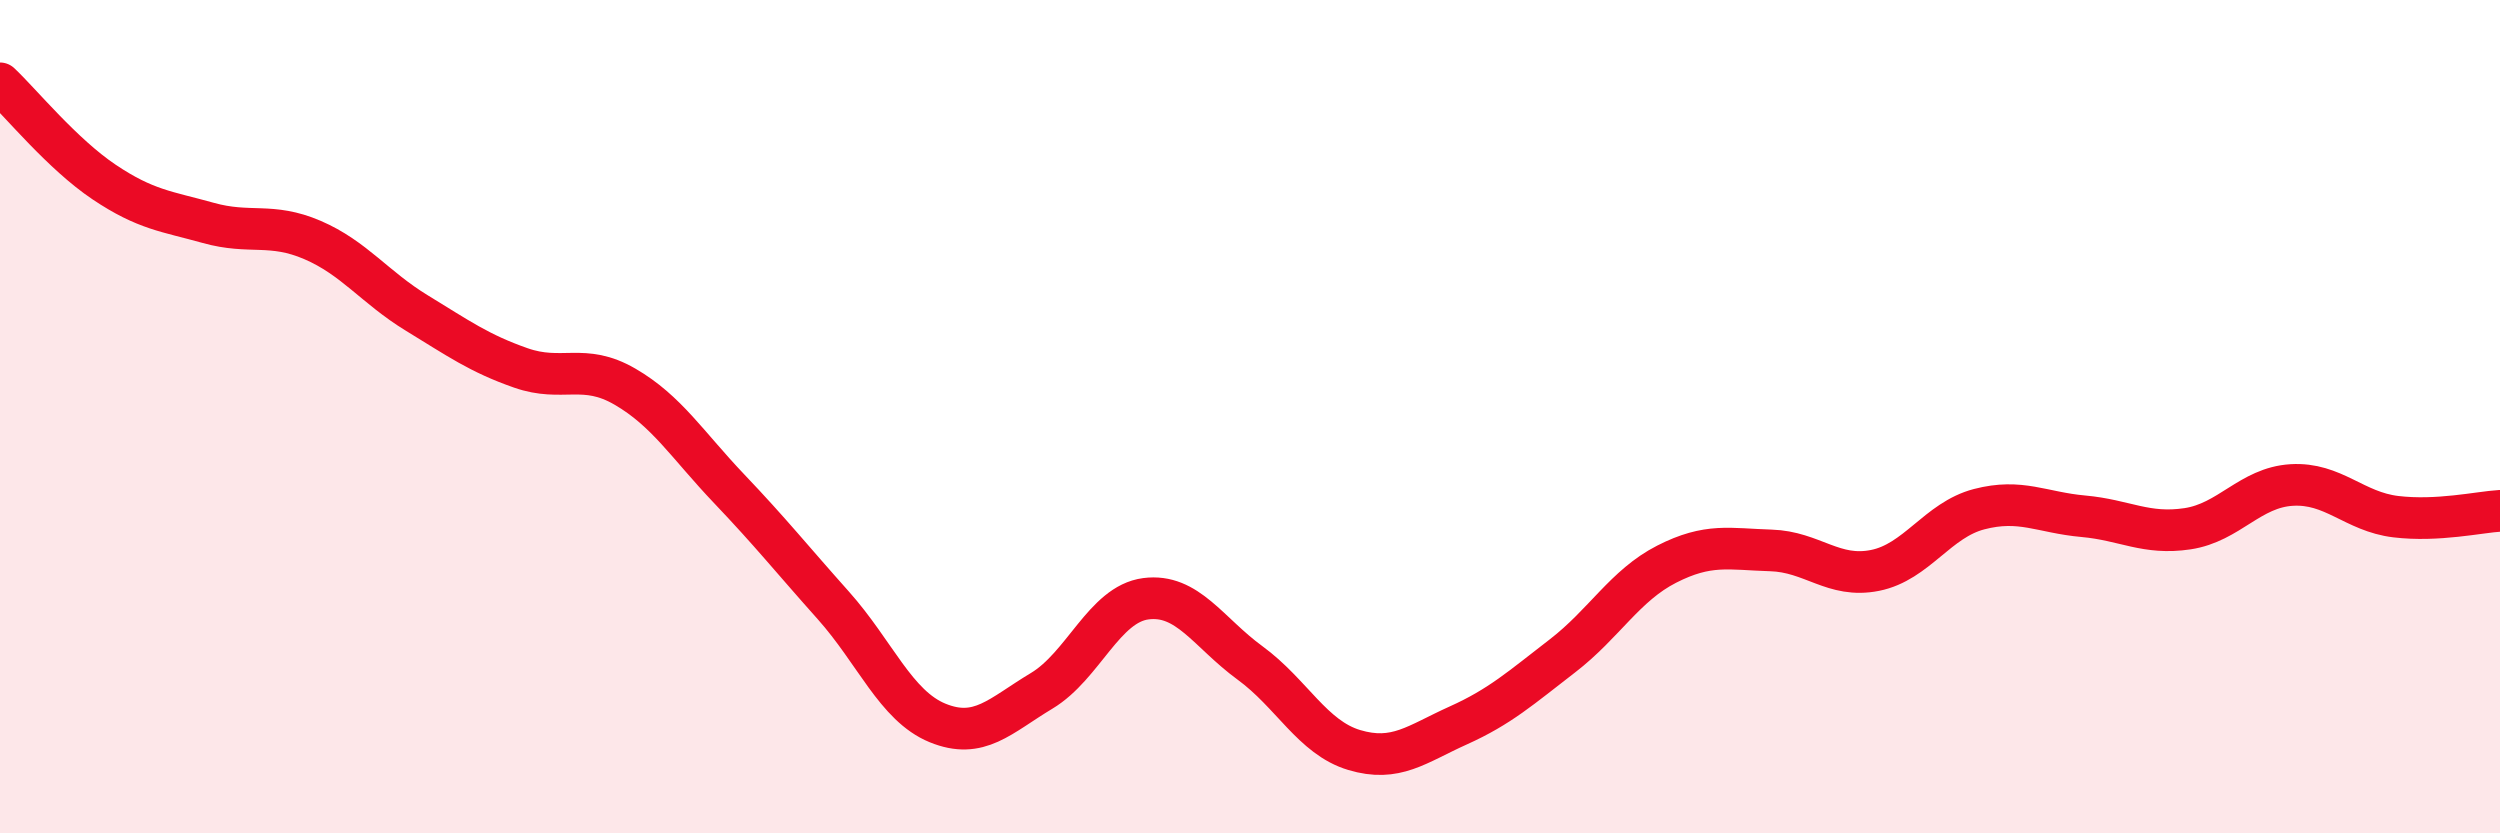 
    <svg width="60" height="20" viewBox="0 0 60 20" xmlns="http://www.w3.org/2000/svg">
      <path
        d="M 0,2 C 0.5,2.47 1.5,3.7 2.5,4.37 C 3.5,5.04 4,5.07 5,5.35 C 6,5.63 6.5,5.33 7.5,5.76 C 8.5,6.19 9,6.9 10,7.51 C 11,8.12 11.5,8.48 12.5,8.83 C 13.5,9.18 14,8.7 15,9.28 C 16,9.86 16.5,10.68 17.5,11.73 C 18.5,12.78 19,13.41 20,14.53 C 21,15.65 21.5,16.94 22.5,17.35 C 23.5,17.76 24,17.18 25,16.58 C 26,15.98 26.5,14.5 27.5,14.37 C 28.5,14.24 29,15.18 30,15.91 C 31,16.64 31.5,17.7 32.5,18 C 33.5,18.3 34,17.86 35,17.41 C 36,16.96 36.5,16.51 37.5,15.74 C 38.5,14.97 39,14.05 40,13.54 C 41,13.03 41.5,13.18 42.5,13.21 C 43.5,13.24 44,13.89 45,13.69 C 46,13.49 46.5,12.48 47.5,12.22 C 48.5,11.96 49,12.3 50,12.39 C 51,12.48 51.5,12.84 52.5,12.69 C 53.5,12.54 54,11.7 55,11.64 C 56,11.58 56.5,12.28 57.5,12.4 C 58.5,12.52 59.5,12.29 60,12.26L60 20L0 20Z"
        fill="#EB0A25"
        opacity="0.1"
        stroke-linecap="round"
        stroke-linejoin="round"
      />
      <path
        d="M 0,2 C 0.5,2.47 1.5,3.7 2.5,4.37 C 3.5,5.04 4,5.07 5,5.35 C 6,5.63 6.5,5.33 7.5,5.76 C 8.5,6.19 9,6.9 10,7.51 C 11,8.12 11.5,8.48 12.5,8.83 C 13.5,9.18 14,8.7 15,9.28 C 16,9.86 16.5,10.68 17.5,11.73 C 18.5,12.78 19,13.41 20,14.53 C 21,15.65 21.5,16.94 22.5,17.35 C 23.5,17.76 24,17.18 25,16.58 C 26,15.98 26.5,14.5 27.5,14.37 C 28.5,14.24 29,15.18 30,15.91 C 31,16.64 31.5,17.7 32.5,18 C 33.5,18.3 34,17.86 35,17.41 C 36,16.96 36.5,16.51 37.5,15.74 C 38.5,14.97 39,14.05 40,13.54 C 41,13.03 41.5,13.18 42.5,13.21 C 43.5,13.24 44,13.89 45,13.69 C 46,13.49 46.5,12.48 47.5,12.22 C 48.5,11.96 49,12.3 50,12.39 C 51,12.48 51.5,12.84 52.5,12.69 C 53.5,12.54 54,11.7 55,11.64 C 56,11.58 56.5,12.28 57.5,12.4 C 58.5,12.52 59.5,12.29 60,12.26"
        stroke="#EB0A25"
        stroke-width="1"
        fill="none"
        stroke-linecap="round"
        stroke-linejoin="round"
      />
    </svg>
  